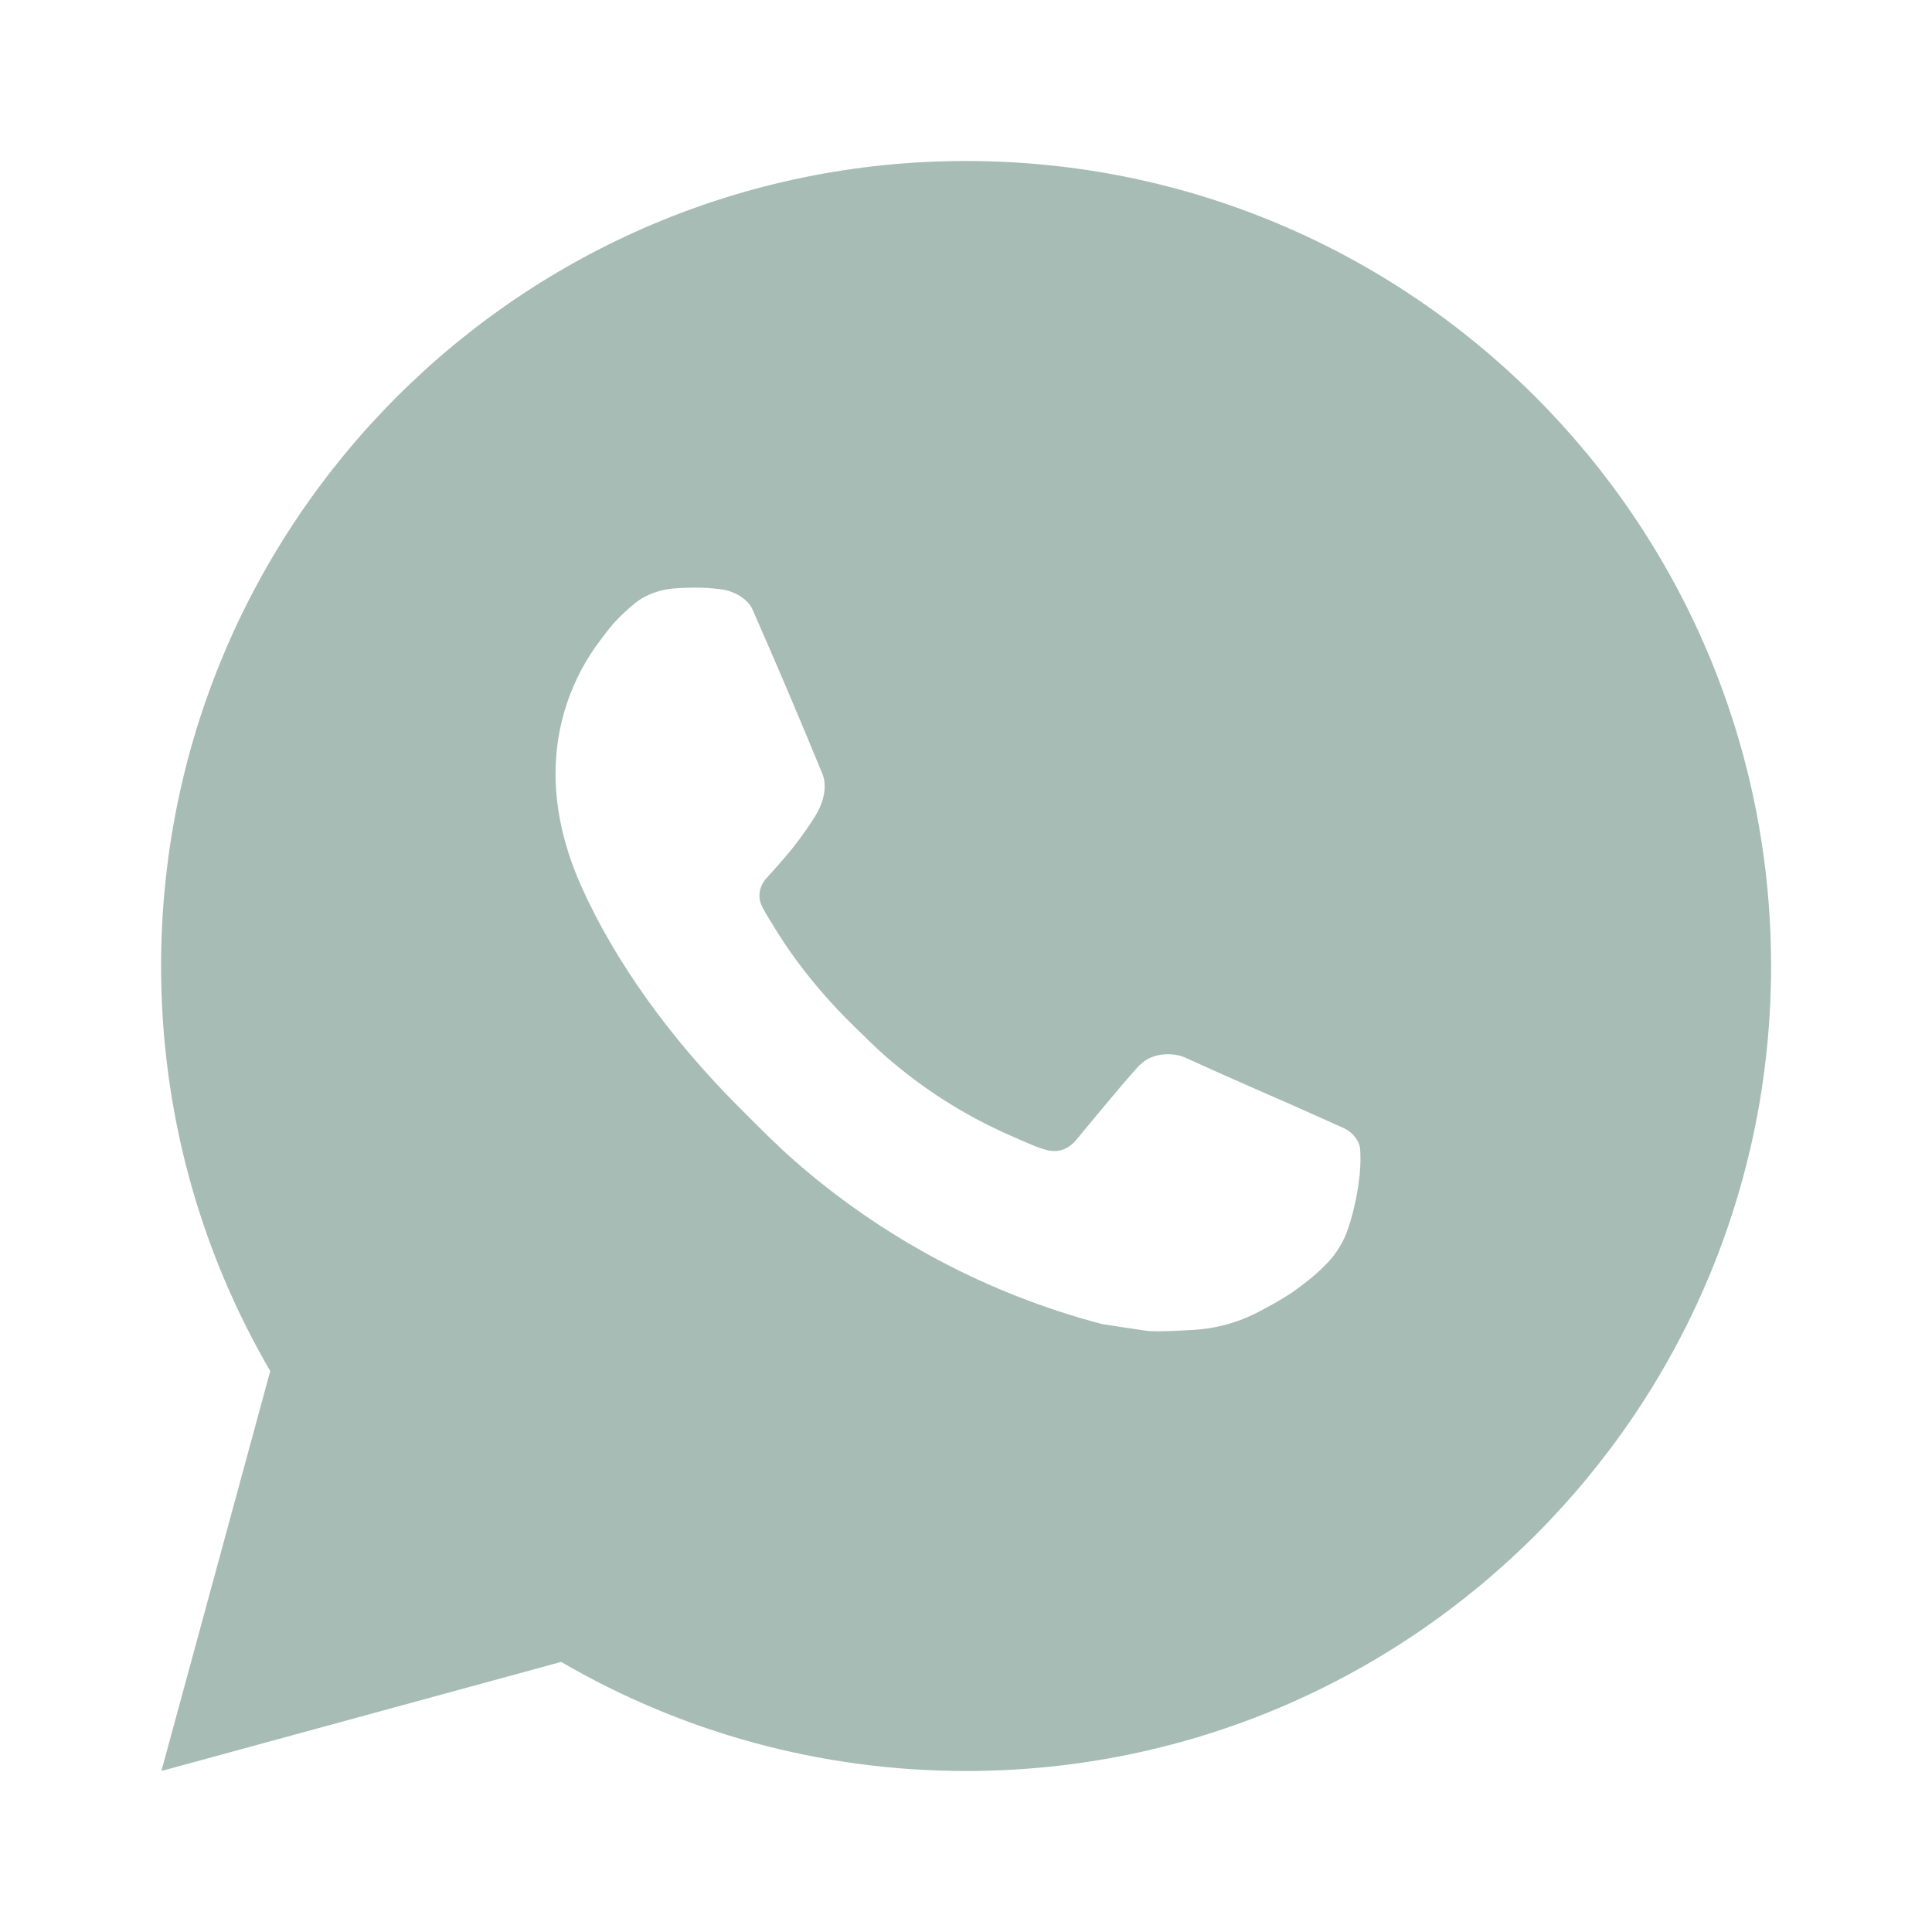 <?xml version="1.0" encoding="UTF-8"?> <svg xmlns="http://www.w3.org/2000/svg" viewBox="0 0 24 24" fill="#a7bcb4" id="Whatsapp-Fill--Streamline-Remix-Fill" height="24" width="24"><desc>Whatsapp Fill Streamline Icon: https://streamlinehq.com/</desc><path d="M12.001 2c5.523 0 10 4.477 10 10 0 5.523 -4.477 10 -10 10 -1.834 0 -3.552 -0.494 -5.03 -1.355L2.005 22l1.352 -4.968C2.495 15.554 2.001 13.835 2.001 12c0 -5.523 4.477 -10 10 -10ZM8.593 7.3l-0.201 0.008c-0.129 0.009 -0.256 0.041 -0.372 0.1 -0.087 0.044 -0.167 0.108 -0.293 0.228 -0.119 0.113 -0.189 0.211 -0.261 0.306 -0.37 0.481 -0.568 1.072 -0.565 1.679 0.002 0.491 0.129 0.967 0.331 1.413 0.408 0.903 1.081 1.857 1.97 2.742 0.214 0.213 0.423 0.427 0.648 0.626 1.103 0.972 2.418 1.672 3.84 2.046 0 0 0.56 0.086 0.568 0.086 0.185 0.01 0.371 -0.003 0.556 -0.013 0.291 -0.015 0.576 -0.094 0.833 -0.231 0.166 -0.088 0.244 -0.132 0.383 -0.22 0 0 0.043 -0.029 0.125 -0.09 0.135 -0.101 0.218 -0.171 0.331 -0.288 0.083 -0.086 0.154 -0.188 0.209 -0.302 0.078 -0.163 0.157 -0.475 0.188 -0.733 0.024 -0.198 0.017 -0.306 0.014 -0.372 -0.004 -0.108 -0.093 -0.218 -0.191 -0.265l-0.582 -0.261s-0.87 -0.378 -1.401 -0.621c-0.055 -0.025 -0.116 -0.037 -0.177 -0.041 -0.133 -0.008 -0.283 0.027 -0.378 0.127 -0.005 -0.002 -0.071 0.055 -0.795 0.932 -0.04 0.048 -0.133 0.151 -0.295 0.142 -0.024 -0.002 -0.049 -0.005 -0.072 -0.011 -0.066 -0.017 -0.129 -0.04 -0.192 -0.067 -0.124 -0.052 -0.167 -0.072 -0.252 -0.109 -0.577 -0.252 -1.107 -0.59 -1.575 -1.002 -0.126 -0.111 -0.242 -0.23 -0.363 -0.346 -0.42 -0.407 -0.764 -0.841 -1.02 -1.268 -0.014 -0.023 -0.035 -0.057 -0.059 -0.095 -0.042 -0.068 -0.088 -0.149 -0.103 -0.205 -0.037 -0.147 0.061 -0.265 0.061 -0.265s0.243 -0.266 0.356 -0.411c0.109 -0.139 0.203 -0.276 0.263 -0.373 0.118 -0.189 0.155 -0.385 0.093 -0.536 -0.281 -0.684 -0.57 -1.364 -0.868 -2.041 -0.059 -0.133 -0.234 -0.23 -0.393 -0.249 -0.054 -0.006 -0.108 -0.012 -0.162 -0.016 -0.134 -0.007 -0.268 -0.005 -0.402 0.004l0.201 -0.008Z" stroke-width="1"></path></svg> 